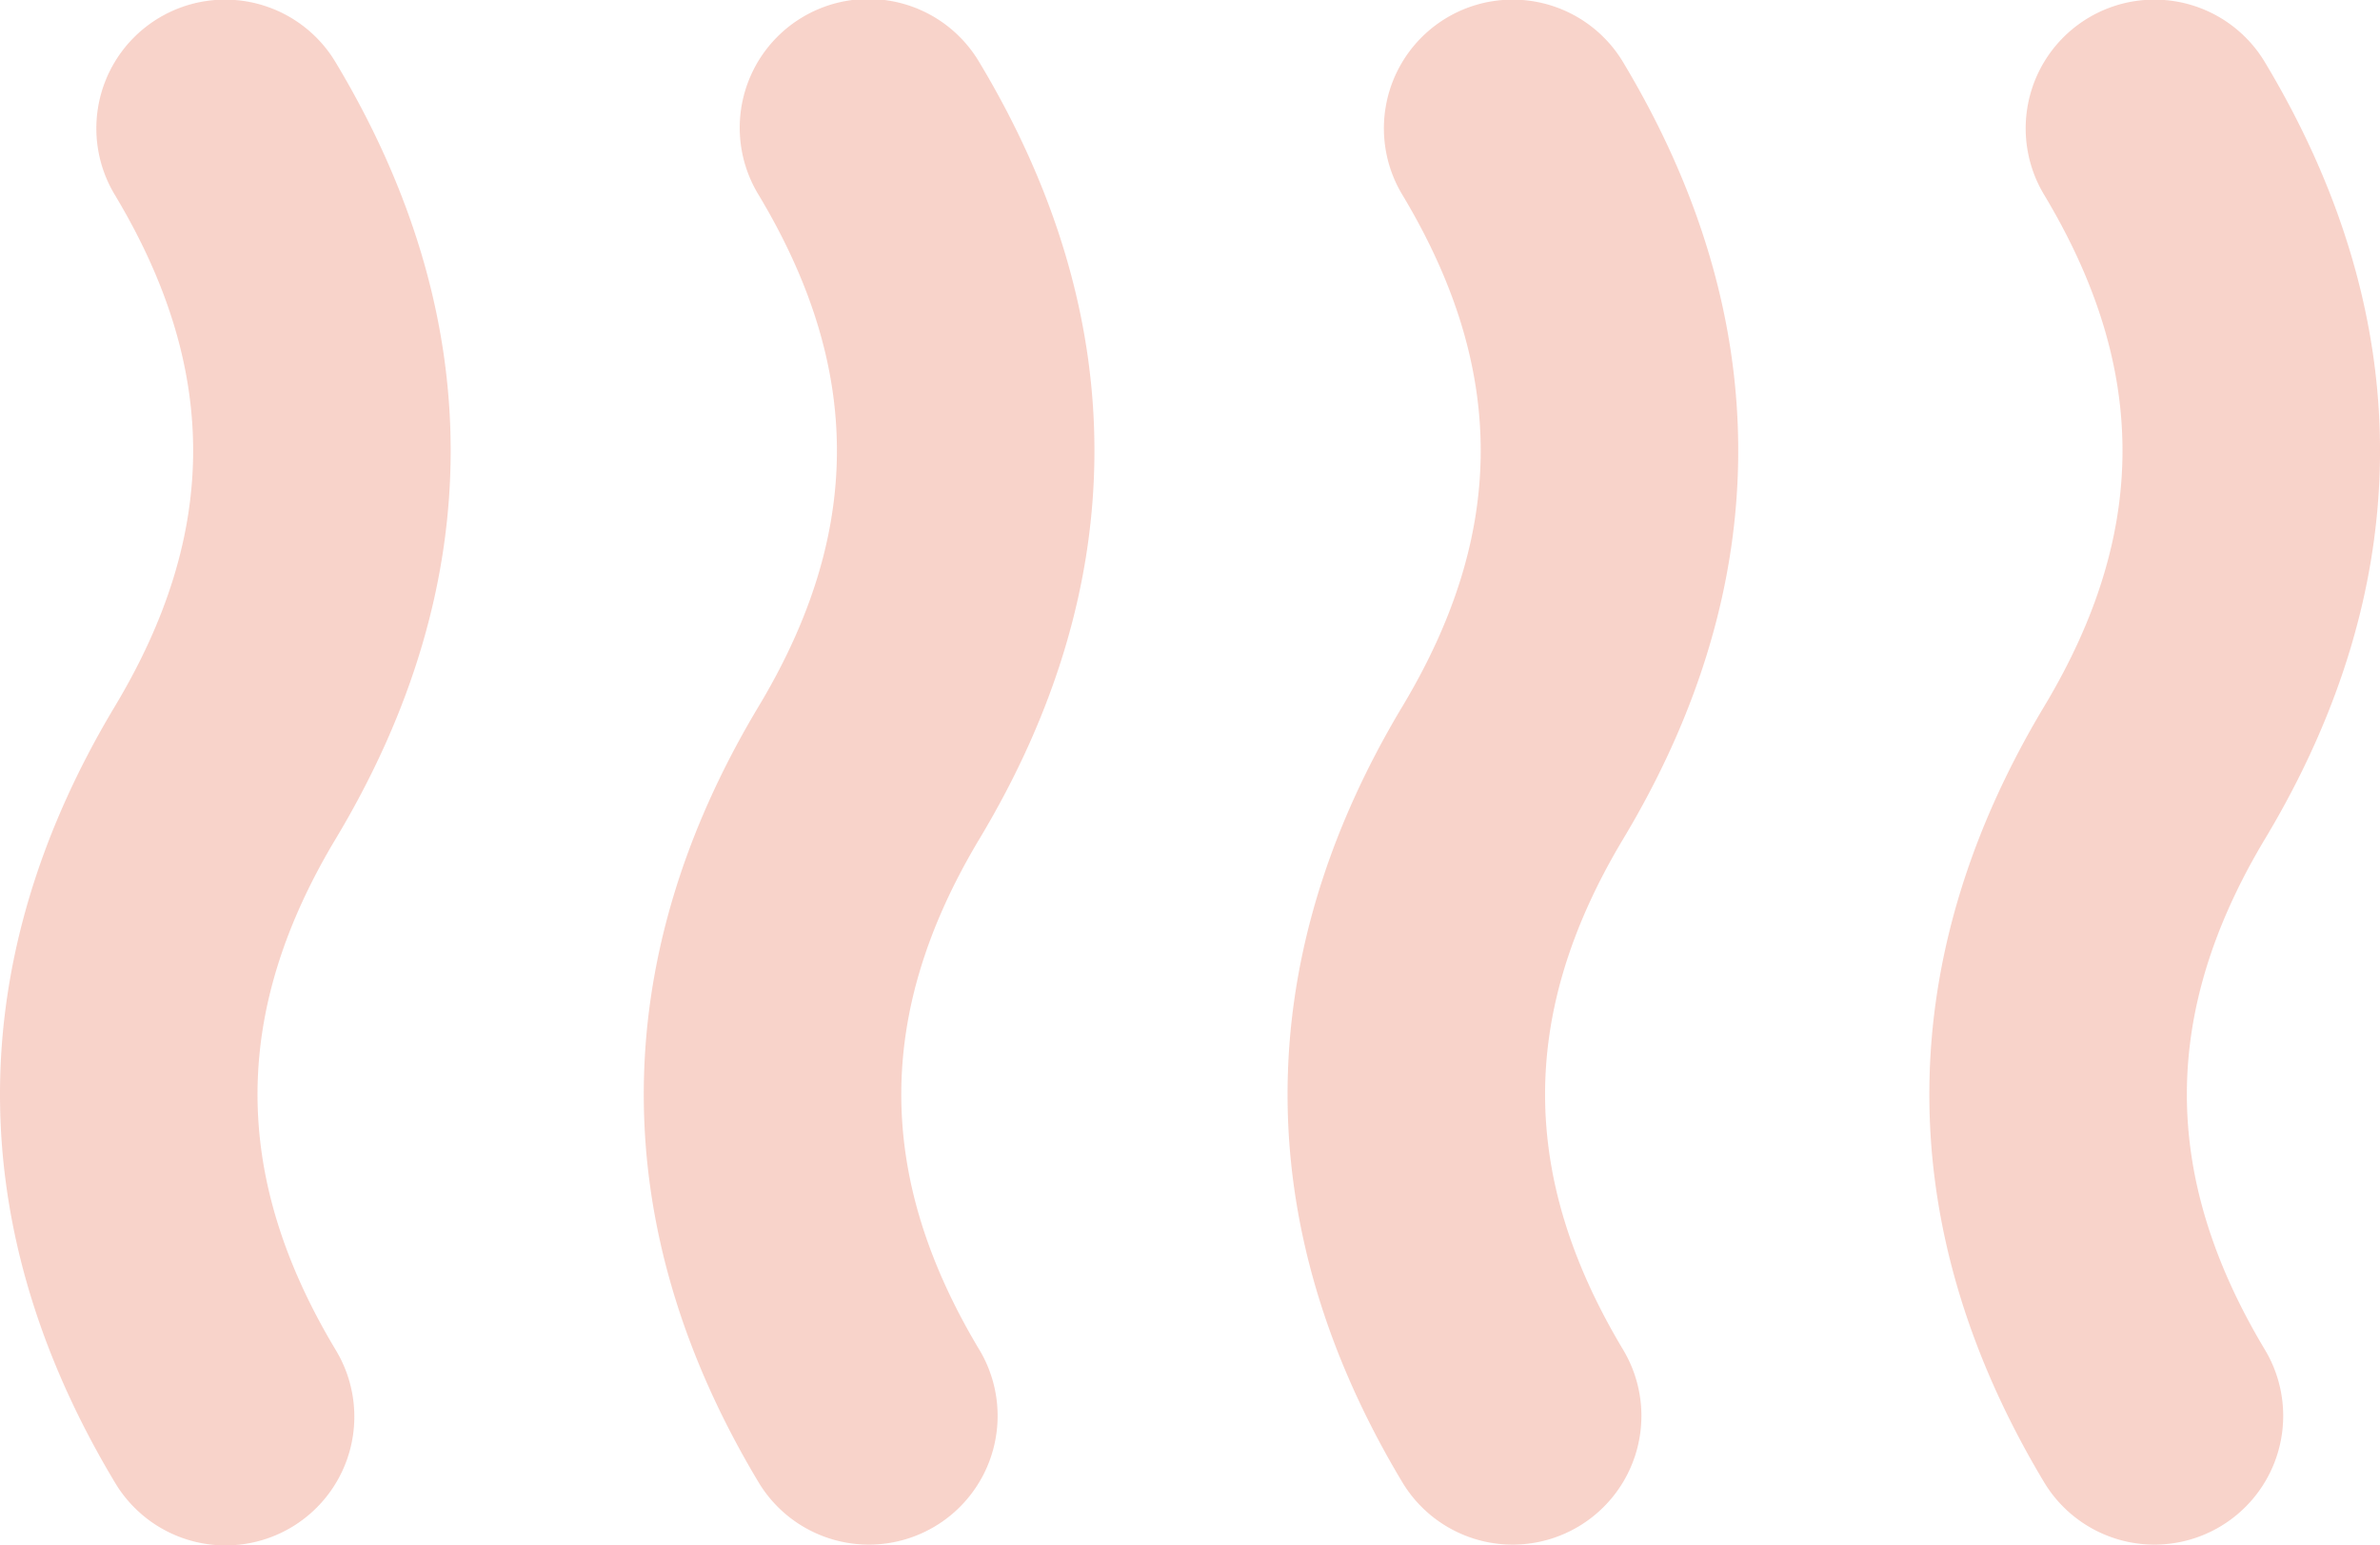 <svg xmlns="http://www.w3.org/2000/svg" xmlns:xlink="http://www.w3.org/1999/xlink" width="127.357" height="82.682" viewBox="0 0 127.357 82.682">
  <defs>
    <clipPath id="clip-path">
      <rect id="Rectangle_27" data-name="Rectangle 27" width="127.357" height="82.682" fill="none"/>
    </clipPath>
  </defs>
  <g id="Groupe_59" data-name="Groupe 59" opacity="0.23">
    <g id="Groupe_58" data-name="Groupe 58" transform="translate(0 0)">
      <g id="Groupe_57" data-name="Groupe 57" transform="translate(0 0)" clip-path="url(#clip-path)">
        <path id="Tracé_192" data-name="Tracé 192" d="M67.11,72.246a6.89,6.89,0,0,1-11.816,7.09c-8.2-13.665-8.2-27.875,0-41.54,5.581-9.3,5.581-18.059,0-27.36A6.89,6.89,0,1,1,67.11,3.347c8.2,13.665,8.2,27.875,0,41.54-5.581,9.3-5.581,18.059,0,27.36" transform="translate(-14.695 0)" fill="#e13d17"/>
        <path id="Tracé_193" data-name="Tracé 193" d="M17.966,72.246A6.89,6.89,0,1,1,6.15,79.336c-8.2-13.665-8.2-27.875,0-41.54,5.581-9.3,5.581-18.059,0-27.36a6.89,6.89,0,1,1,11.816-7.09c8.2,13.665,8.2,27.875,0,41.54-5.581,9.3-5.581,18.059,0,27.36" transform="translate(0 0)" fill="#e13d17"/>
        <path id="Tracé_194" data-name="Tracé 194" d="M116.256,72.246a6.89,6.89,0,0,1-11.816,7.09c-8.2-13.665-8.2-27.875,0-41.54,5.581-9.3,5.581-18.059,0-27.36a6.89,6.89,0,1,1,11.816-7.09c8.2,13.665,8.2,27.875,0,41.54-5.581,9.3-5.581,18.059,0,27.36" transform="translate(-29.391 0)" fill="#e13d17"/>
        <path id="Tracé_195" data-name="Tracé 195" d="M165.248,72.246a6.89,6.89,0,0,1-11.816,7.09c-8.2-13.665-8.2-27.875,0-41.54,5.581-9.3,5.581-18.059,0-27.36a6.89,6.89,0,1,1,11.816-7.09c8.2,13.665,8.2,27.875,0,41.54-5.581,9.3-5.581,18.059,0,27.36" transform="translate(-44.04 0)" fill="#e13d17"/>
      </g>
    </g>
  </g>
</svg>
